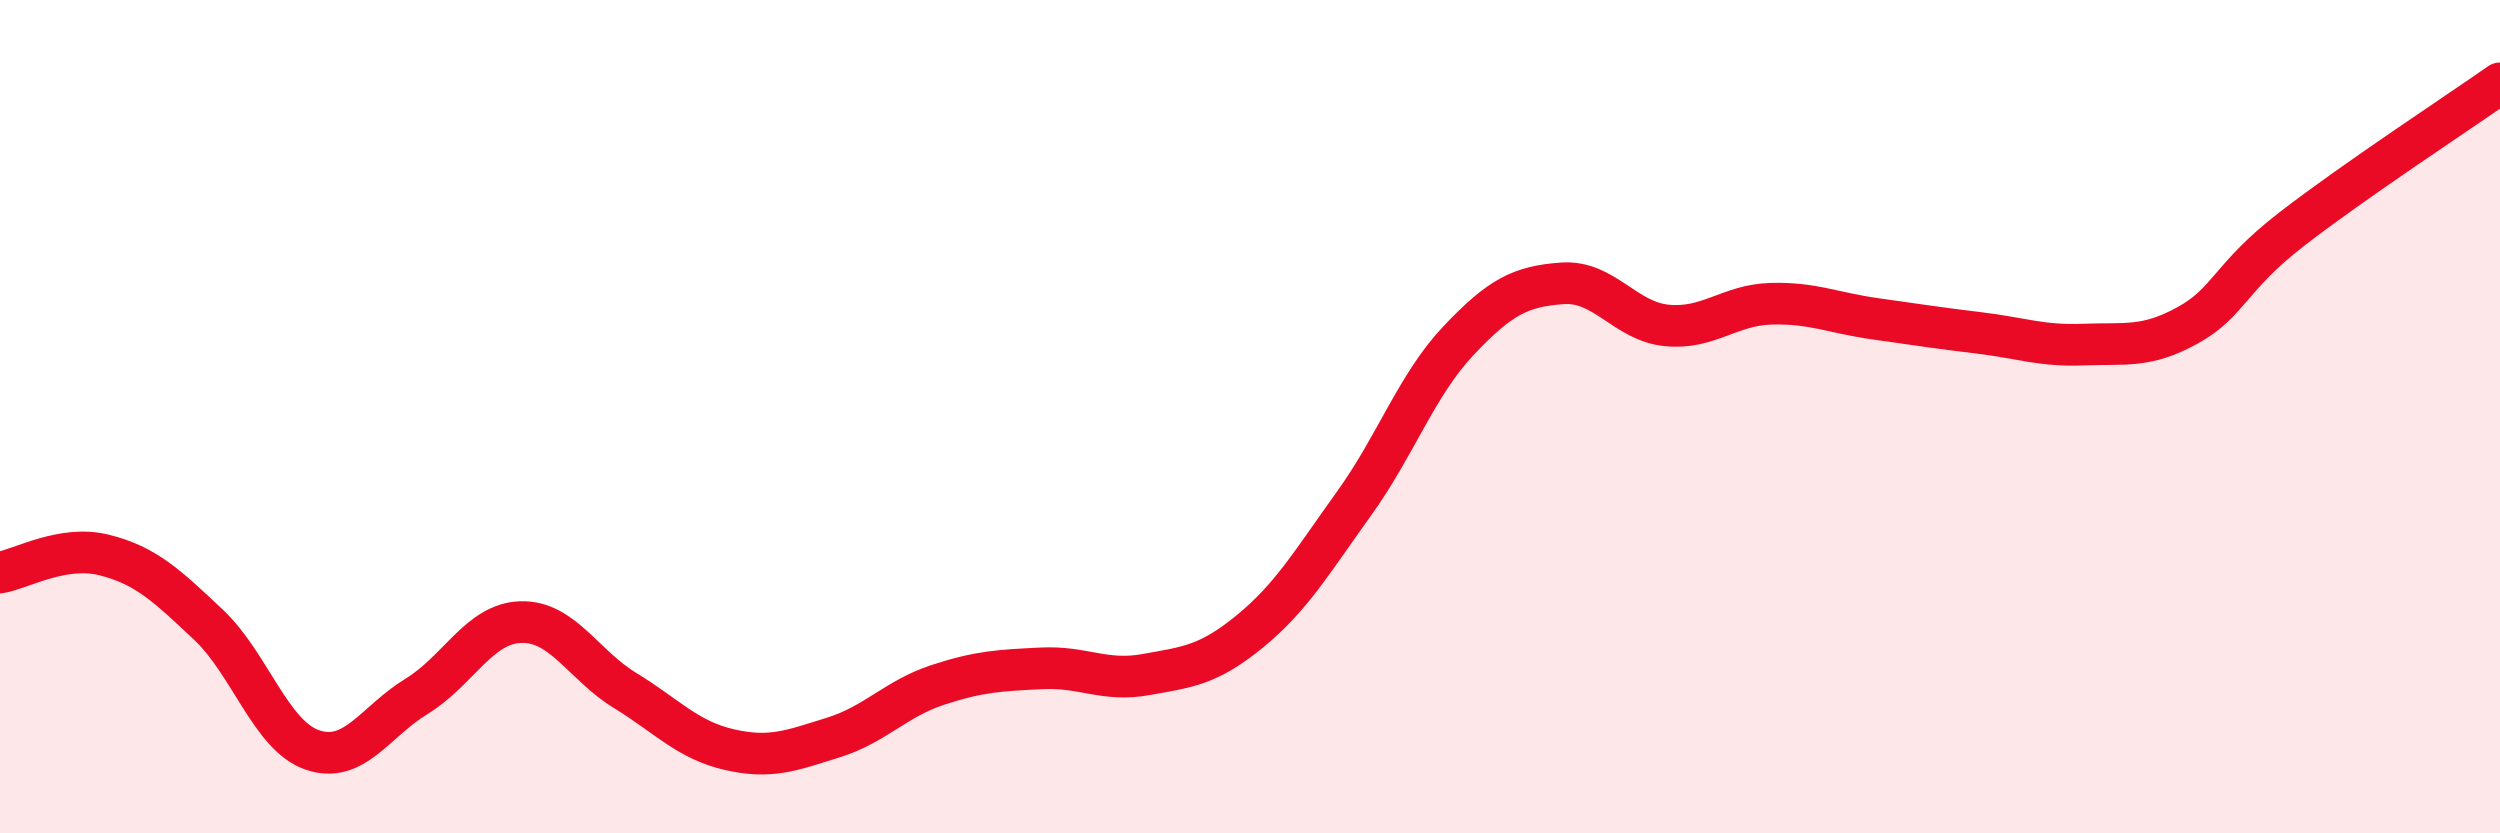 
    <svg width="60" height="20" viewBox="0 0 60 20" xmlns="http://www.w3.org/2000/svg">
      <path
        d="M 0,13.74 C 0.5,13.66 1.5,13.07 2.5,13.32 C 3.5,13.57 4,14.05 5,14.99 C 6,15.93 6.5,17.66 7.5,18 C 8.5,18.34 9,17.32 10,16.71 C 11,16.1 11.5,14.96 12.5,14.93 C 13.5,14.9 14,15.96 15,16.57 C 16,17.18 16.5,17.76 17.5,17.99 C 18.5,18.22 19,18.01 20,17.7 C 21,17.39 21.5,16.77 22.5,16.44 C 23.5,16.11 24,16.09 25,16.04 C 26,15.99 26.5,16.37 27.5,16.19 C 28.5,16.01 29,15.97 30,15.15 C 31,14.33 31.5,13.47 32.5,12.08 C 33.5,10.69 34,9.24 35,8.18 C 36,7.12 36.5,6.87 37.5,6.8 C 38.5,6.73 39,7.71 40,7.81 C 41,7.91 41.5,7.32 42.5,7.29 C 43.5,7.26 44,7.51 45,7.65 C 46,7.79 46.5,7.87 47.5,7.99 C 48.5,8.11 49,8.31 50,8.27 C 51,8.23 51.5,8.36 52.5,7.81 C 53.5,7.26 53.5,6.66 55,5.5 C 56.5,4.34 59,2.7 60,2L60 20L0 20Z"
        fill="#EB0A25"
        opacity="0.1"
        stroke-linecap="round"
        stroke-linejoin="round"
      />
      <path
        d="M 0,13.74 C 0.5,13.66 1.5,13.07 2.5,13.32 C 3.5,13.57 4,14.05 5,14.99 C 6,15.93 6.5,17.66 7.5,18 C 8.5,18.34 9,17.32 10,16.71 C 11,16.1 11.5,14.96 12.5,14.93 C 13.5,14.9 14,15.96 15,16.57 C 16,17.18 16.5,17.76 17.5,17.99 C 18.5,18.22 19,18.01 20,17.7 C 21,17.39 21.5,16.77 22.5,16.44 C 23.5,16.11 24,16.09 25,16.04 C 26,15.99 26.5,16.37 27.5,16.19 C 28.5,16.01 29,15.97 30,15.15 C 31,14.33 31.5,13.47 32.5,12.08 C 33.5,10.69 34,9.24 35,8.18 C 36,7.12 36.5,6.87 37.5,6.8 C 38.5,6.73 39,7.71 40,7.81 C 41,7.91 41.5,7.32 42.5,7.29 C 43.5,7.26 44,7.51 45,7.65 C 46,7.79 46.5,7.87 47.5,7.99 C 48.5,8.11 49,8.31 50,8.27 C 51,8.23 51.5,8.36 52.5,7.81 C 53.5,7.26 53.5,6.66 55,5.5 C 56.5,4.34 59,2.7 60,2"
        stroke="#EB0A25"
        stroke-width="1"
        fill="none"
        stroke-linecap="round"
        stroke-linejoin="round"
      />
    </svg>
  